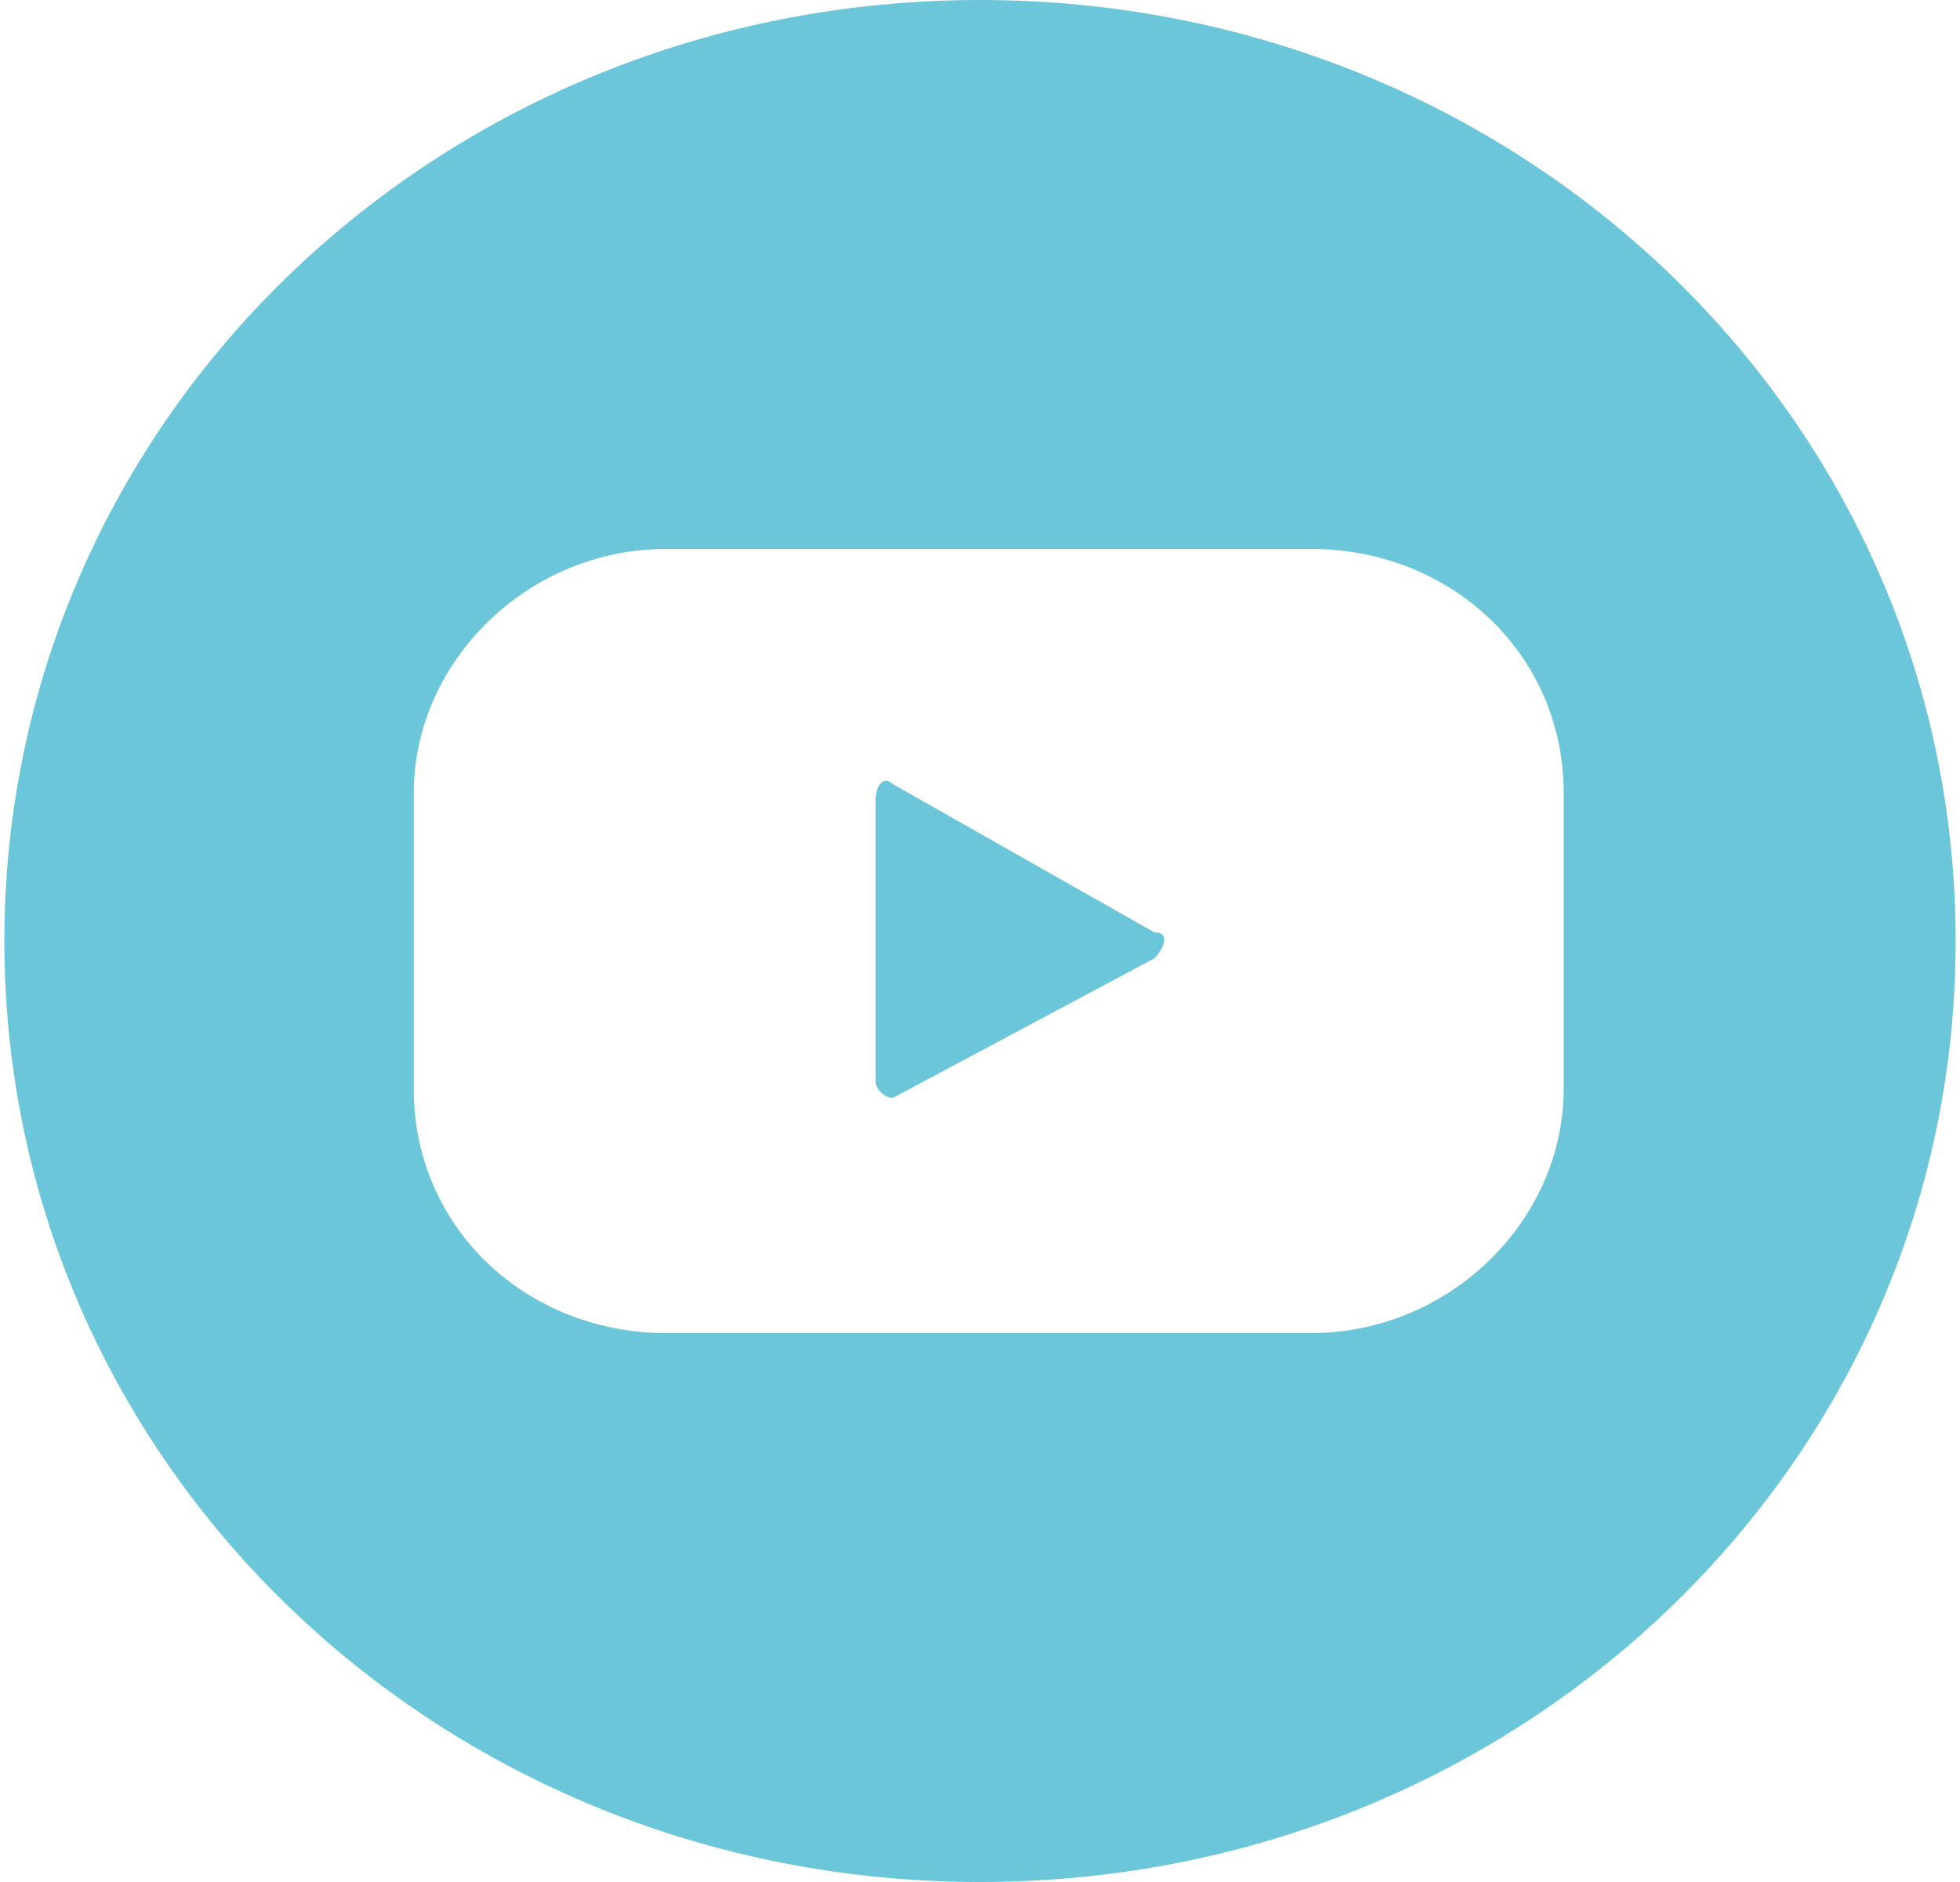 <?xml version="1.0" encoding="utf-8"?>
<svg xmlns="http://www.w3.org/2000/svg" xmlns:xlink="http://www.w3.org/1999/xlink" version="1.1" id="Calque_1" x="0px" y="0px" viewBox="0 0 22.4 21.6" style="enable-background:new 0 0 22.4 21.6;" xml:space="preserve" width="25" height="24">
<style type="text/css">
	.st0{fill:#6CC6D9;}
</style>
<g>
	<path class="st0" d="M10.2,12.6l3-1.6c0.1-0.1,0.2-0.3,0-0.3l-3-1.7C10.1,8.9,10,9,10,9.2v3.2C10,12.5,10.1,12.6,10.2,12.6"/>
	<path class="st0" d="M4.7,9.1c0-1.5,1.3-2.8,2.9-2.8H15c1.6,0,2.9,1.2,2.9,2.8v3.4c0,1.5-1.3,2.8-2.9,2.8H7.6   c-1.6,0-2.9-1.2-2.9-2.8V9.1z M11.2,21.6c6.2,0,11.2-4.8,11.2-10.8S17.4,0,11.2,0C5,0,0,4.8,0,10.8S5,21.6,11.2,21.6"/>
</g>
</svg>
